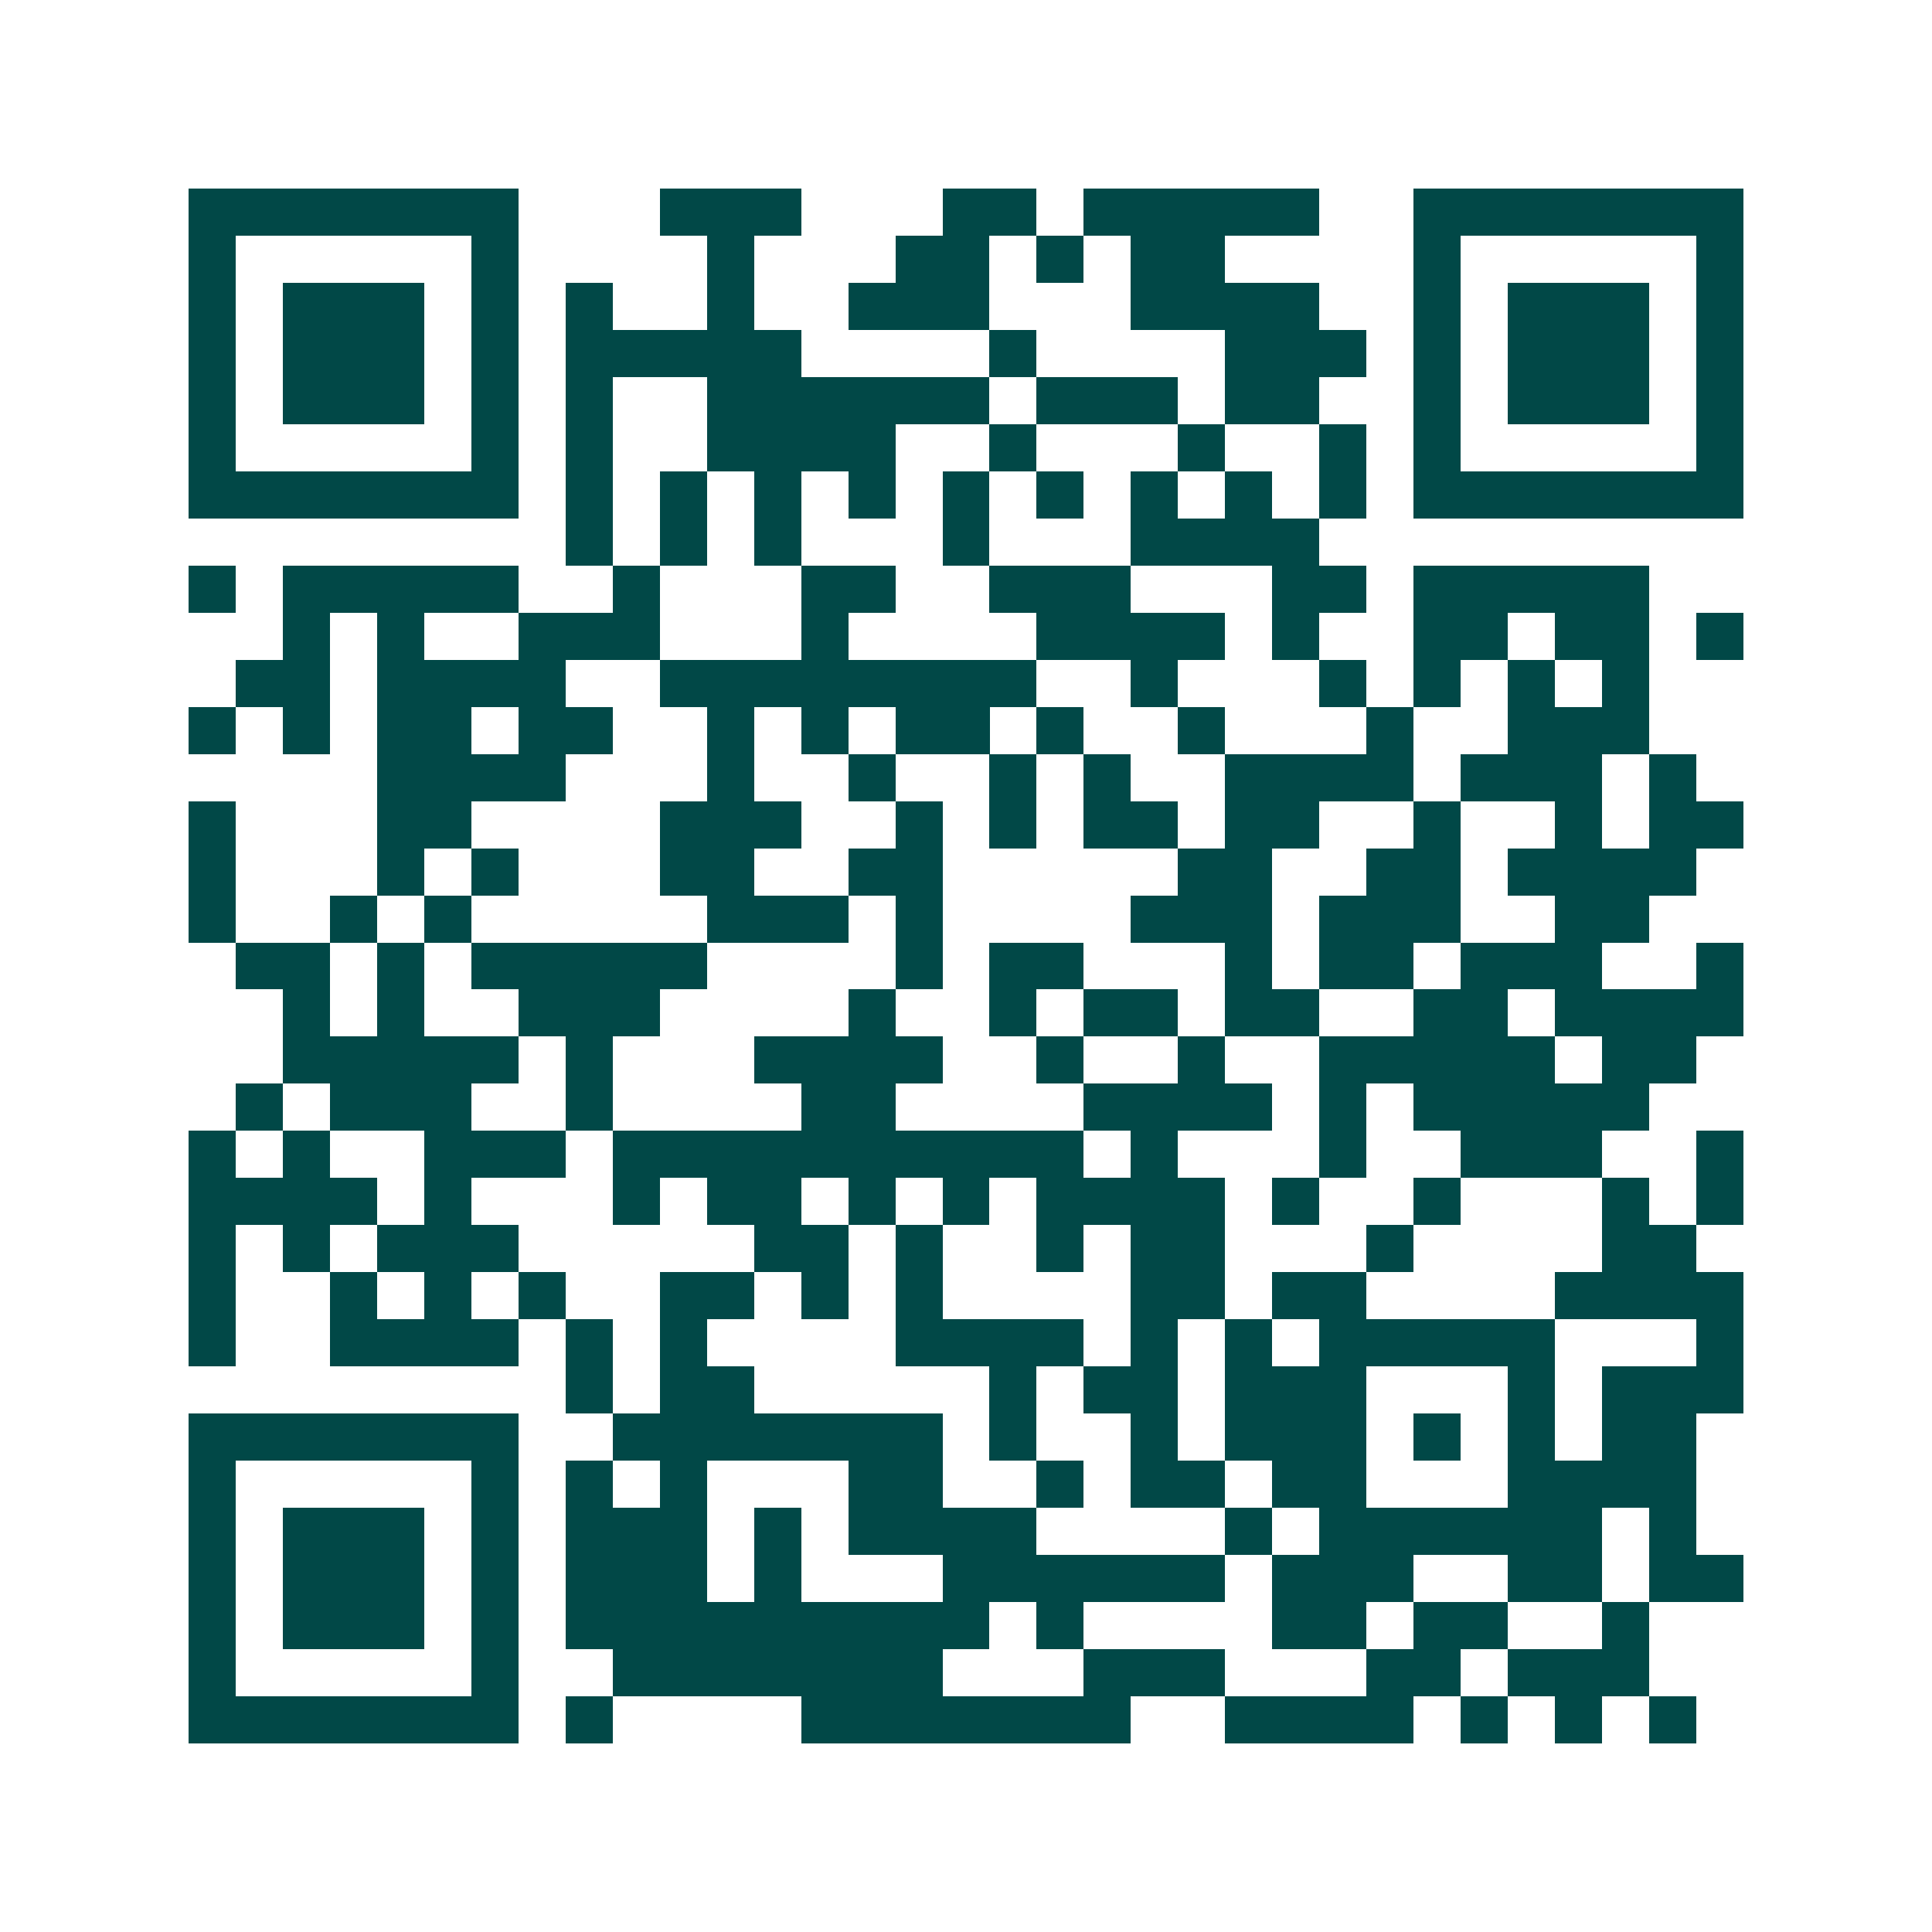 <svg xmlns="http://www.w3.org/2000/svg" width="200" height="200" viewBox="0 0 41 41" shape-rendering="crispEdges"><path fill="#ffffff" d="M0 0h41v41H0z"/><path stroke="#014847" d="M4 4.5h7m3 0h3m3 0h2m1 0h5m2 0h7M4 5.5h1m5 0h1m4 0h1m3 0h2m1 0h1m1 0h2m4 0h1m5 0h1M4 6.5h1m1 0h3m1 0h1m1 0h1m2 0h1m2 0h3m3 0h4m2 0h1m1 0h3m1 0h1M4 7.5h1m1 0h3m1 0h1m1 0h5m4 0h1m4 0h3m1 0h1m1 0h3m1 0h1M4 8.5h1m1 0h3m1 0h1m1 0h1m2 0h6m1 0h3m1 0h2m2 0h1m1 0h3m1 0h1M4 9.5h1m5 0h1m1 0h1m2 0h4m2 0h1m3 0h1m2 0h1m1 0h1m5 0h1M4 10.5h7m1 0h1m1 0h1m1 0h1m1 0h1m1 0h1m1 0h1m1 0h1m1 0h1m1 0h1m1 0h7M12 11.5h1m1 0h1m1 0h1m3 0h1m3 0h4M4 12.5h1m1 0h5m2 0h1m3 0h2m2 0h3m3 0h2m1 0h5M6 13.5h1m1 0h1m2 0h3m3 0h1m4 0h4m1 0h1m2 0h2m1 0h2m1 0h1M5 14.5h2m1 0h4m2 0h8m2 0h1m3 0h1m1 0h1m1 0h1m1 0h1M4 15.5h1m1 0h1m1 0h2m1 0h2m2 0h1m1 0h1m1 0h2m1 0h1m2 0h1m3 0h1m2 0h3M8 16.5h4m3 0h1m2 0h1m2 0h1m1 0h1m2 0h4m1 0h3m1 0h1M4 17.5h1m3 0h2m4 0h3m2 0h1m1 0h1m1 0h2m1 0h2m2 0h1m2 0h1m1 0h2M4 18.5h1m3 0h1m1 0h1m3 0h2m2 0h2m5 0h2m2 0h2m1 0h4M4 19.5h1m2 0h1m1 0h1m5 0h3m1 0h1m4 0h3m1 0h3m2 0h2M5 20.5h2m1 0h1m1 0h5m4 0h1m1 0h2m3 0h1m1 0h2m1 0h3m2 0h1M6 21.5h1m1 0h1m2 0h3m4 0h1m2 0h1m1 0h2m1 0h2m2 0h2m1 0h4M6 22.5h5m1 0h1m3 0h4m2 0h1m2 0h1m2 0h5m1 0h2M5 23.5h1m1 0h3m2 0h1m4 0h2m4 0h4m1 0h1m1 0h5M4 24.5h1m1 0h1m2 0h3m1 0h10m1 0h1m3 0h1m2 0h3m2 0h1M4 25.5h4m1 0h1m3 0h1m1 0h2m1 0h1m1 0h1m1 0h4m1 0h1m2 0h1m3 0h1m1 0h1M4 26.5h1m1 0h1m1 0h3m5 0h2m1 0h1m2 0h1m1 0h2m3 0h1m4 0h2M4 27.5h1m2 0h1m1 0h1m1 0h1m2 0h2m1 0h1m1 0h1m4 0h2m1 0h2m4 0h4M4 28.5h1m2 0h4m1 0h1m1 0h1m4 0h4m1 0h1m1 0h1m1 0h5m3 0h1M12 29.5h1m1 0h2m5 0h1m1 0h2m1 0h3m3 0h1m1 0h3M4 30.5h7m2 0h7m1 0h1m2 0h1m1 0h3m1 0h1m1 0h1m1 0h2M4 31.5h1m5 0h1m1 0h1m1 0h1m3 0h2m2 0h1m1 0h2m1 0h2m3 0h4M4 32.5h1m1 0h3m1 0h1m1 0h3m1 0h1m1 0h4m4 0h1m1 0h6m1 0h1M4 33.5h1m1 0h3m1 0h1m1 0h3m1 0h1m3 0h6m1 0h3m2 0h2m1 0h2M4 34.5h1m1 0h3m1 0h1m1 0h9m1 0h1m4 0h2m1 0h2m2 0h1M4 35.5h1m5 0h1m2 0h7m3 0h3m3 0h2m1 0h3M4 36.5h7m1 0h1m4 0h7m2 0h4m1 0h1m1 0h1m1 0h1"/></svg>
